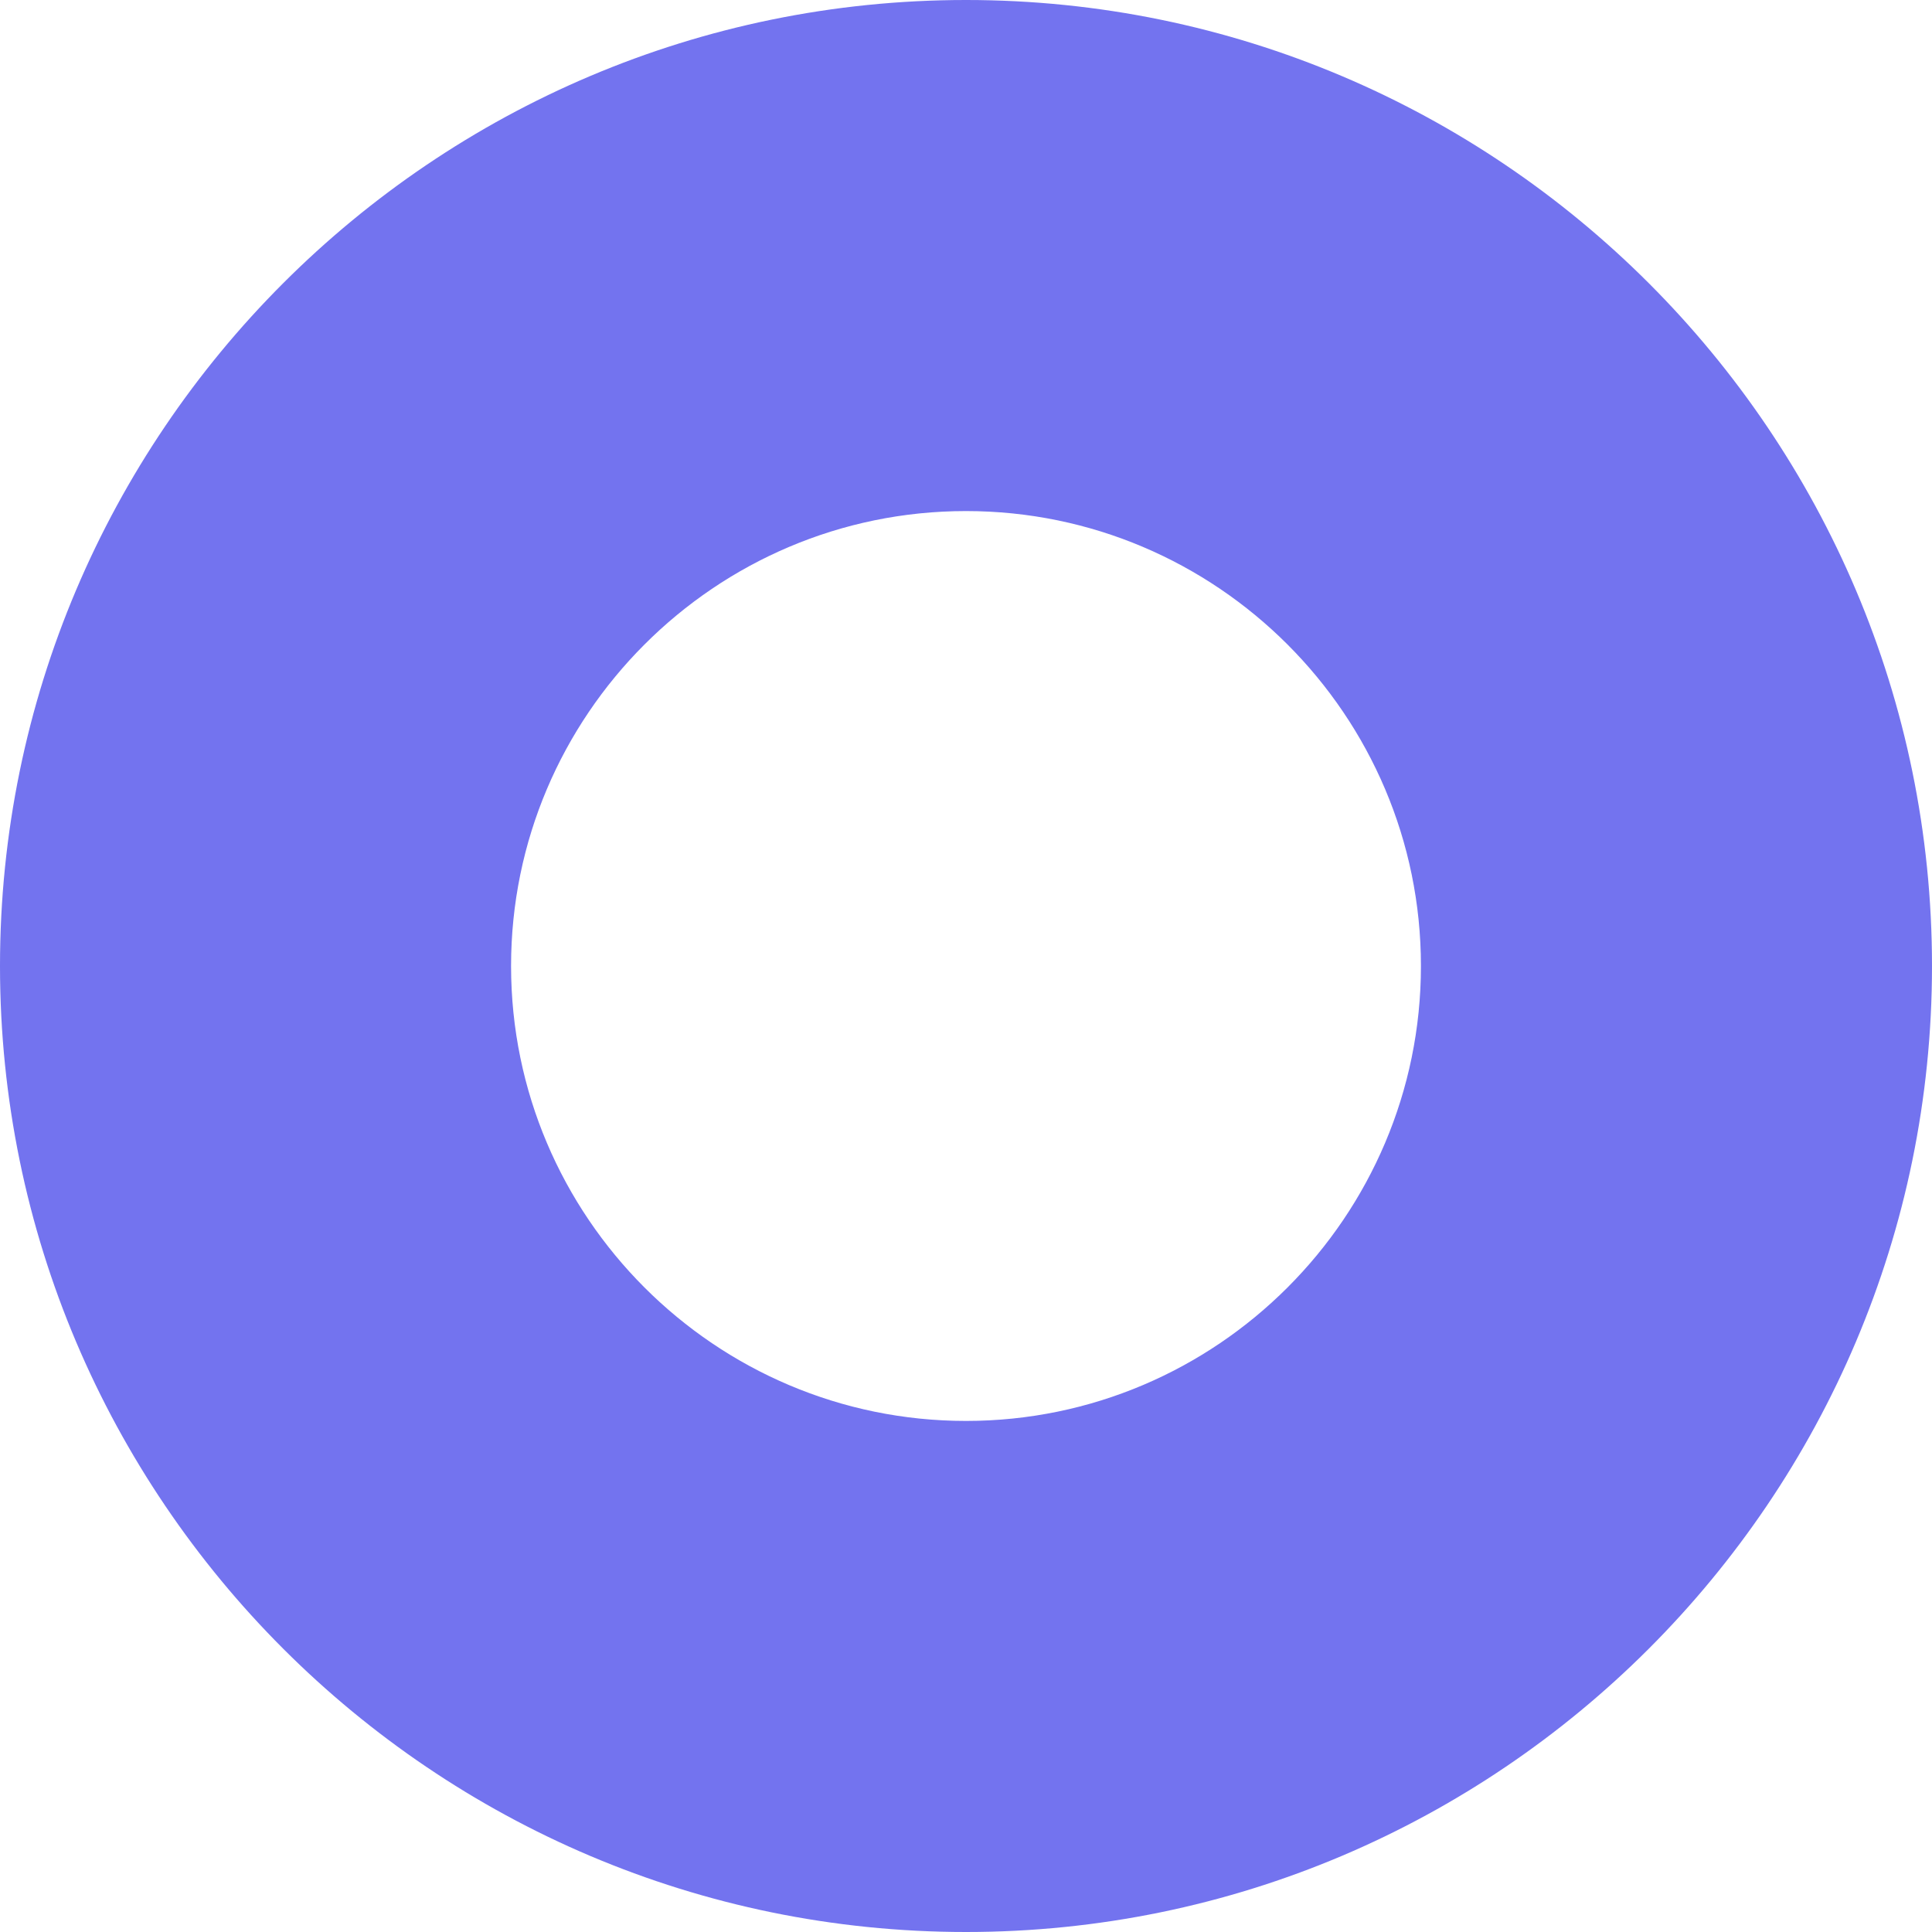 <?xml version="1.0" encoding="UTF-8"?> <svg xmlns="http://www.w3.org/2000/svg" width="1573" height="1573" viewBox="0 0 1573 1573" fill="none"> <path d="M0 786.5C0 1220.21 352.793 1573 786.5 1573C1220.21 1573 1573 1220.21 1573 786.5C1573 352.793 1220.42 0 786.5 0C352.583 0 0 352.793 0 786.5ZM1156.9 786.5C1156.9 990.671 990.671 1156.9 786.5 1156.9C582.329 1156.9 416.099 990.671 416.099 786.5C416.099 582.329 582.329 416.099 786.5 416.099C990.671 416.099 1156.9 582.329 1156.9 786.5Z" fill="#7373EF"></path> </svg> 